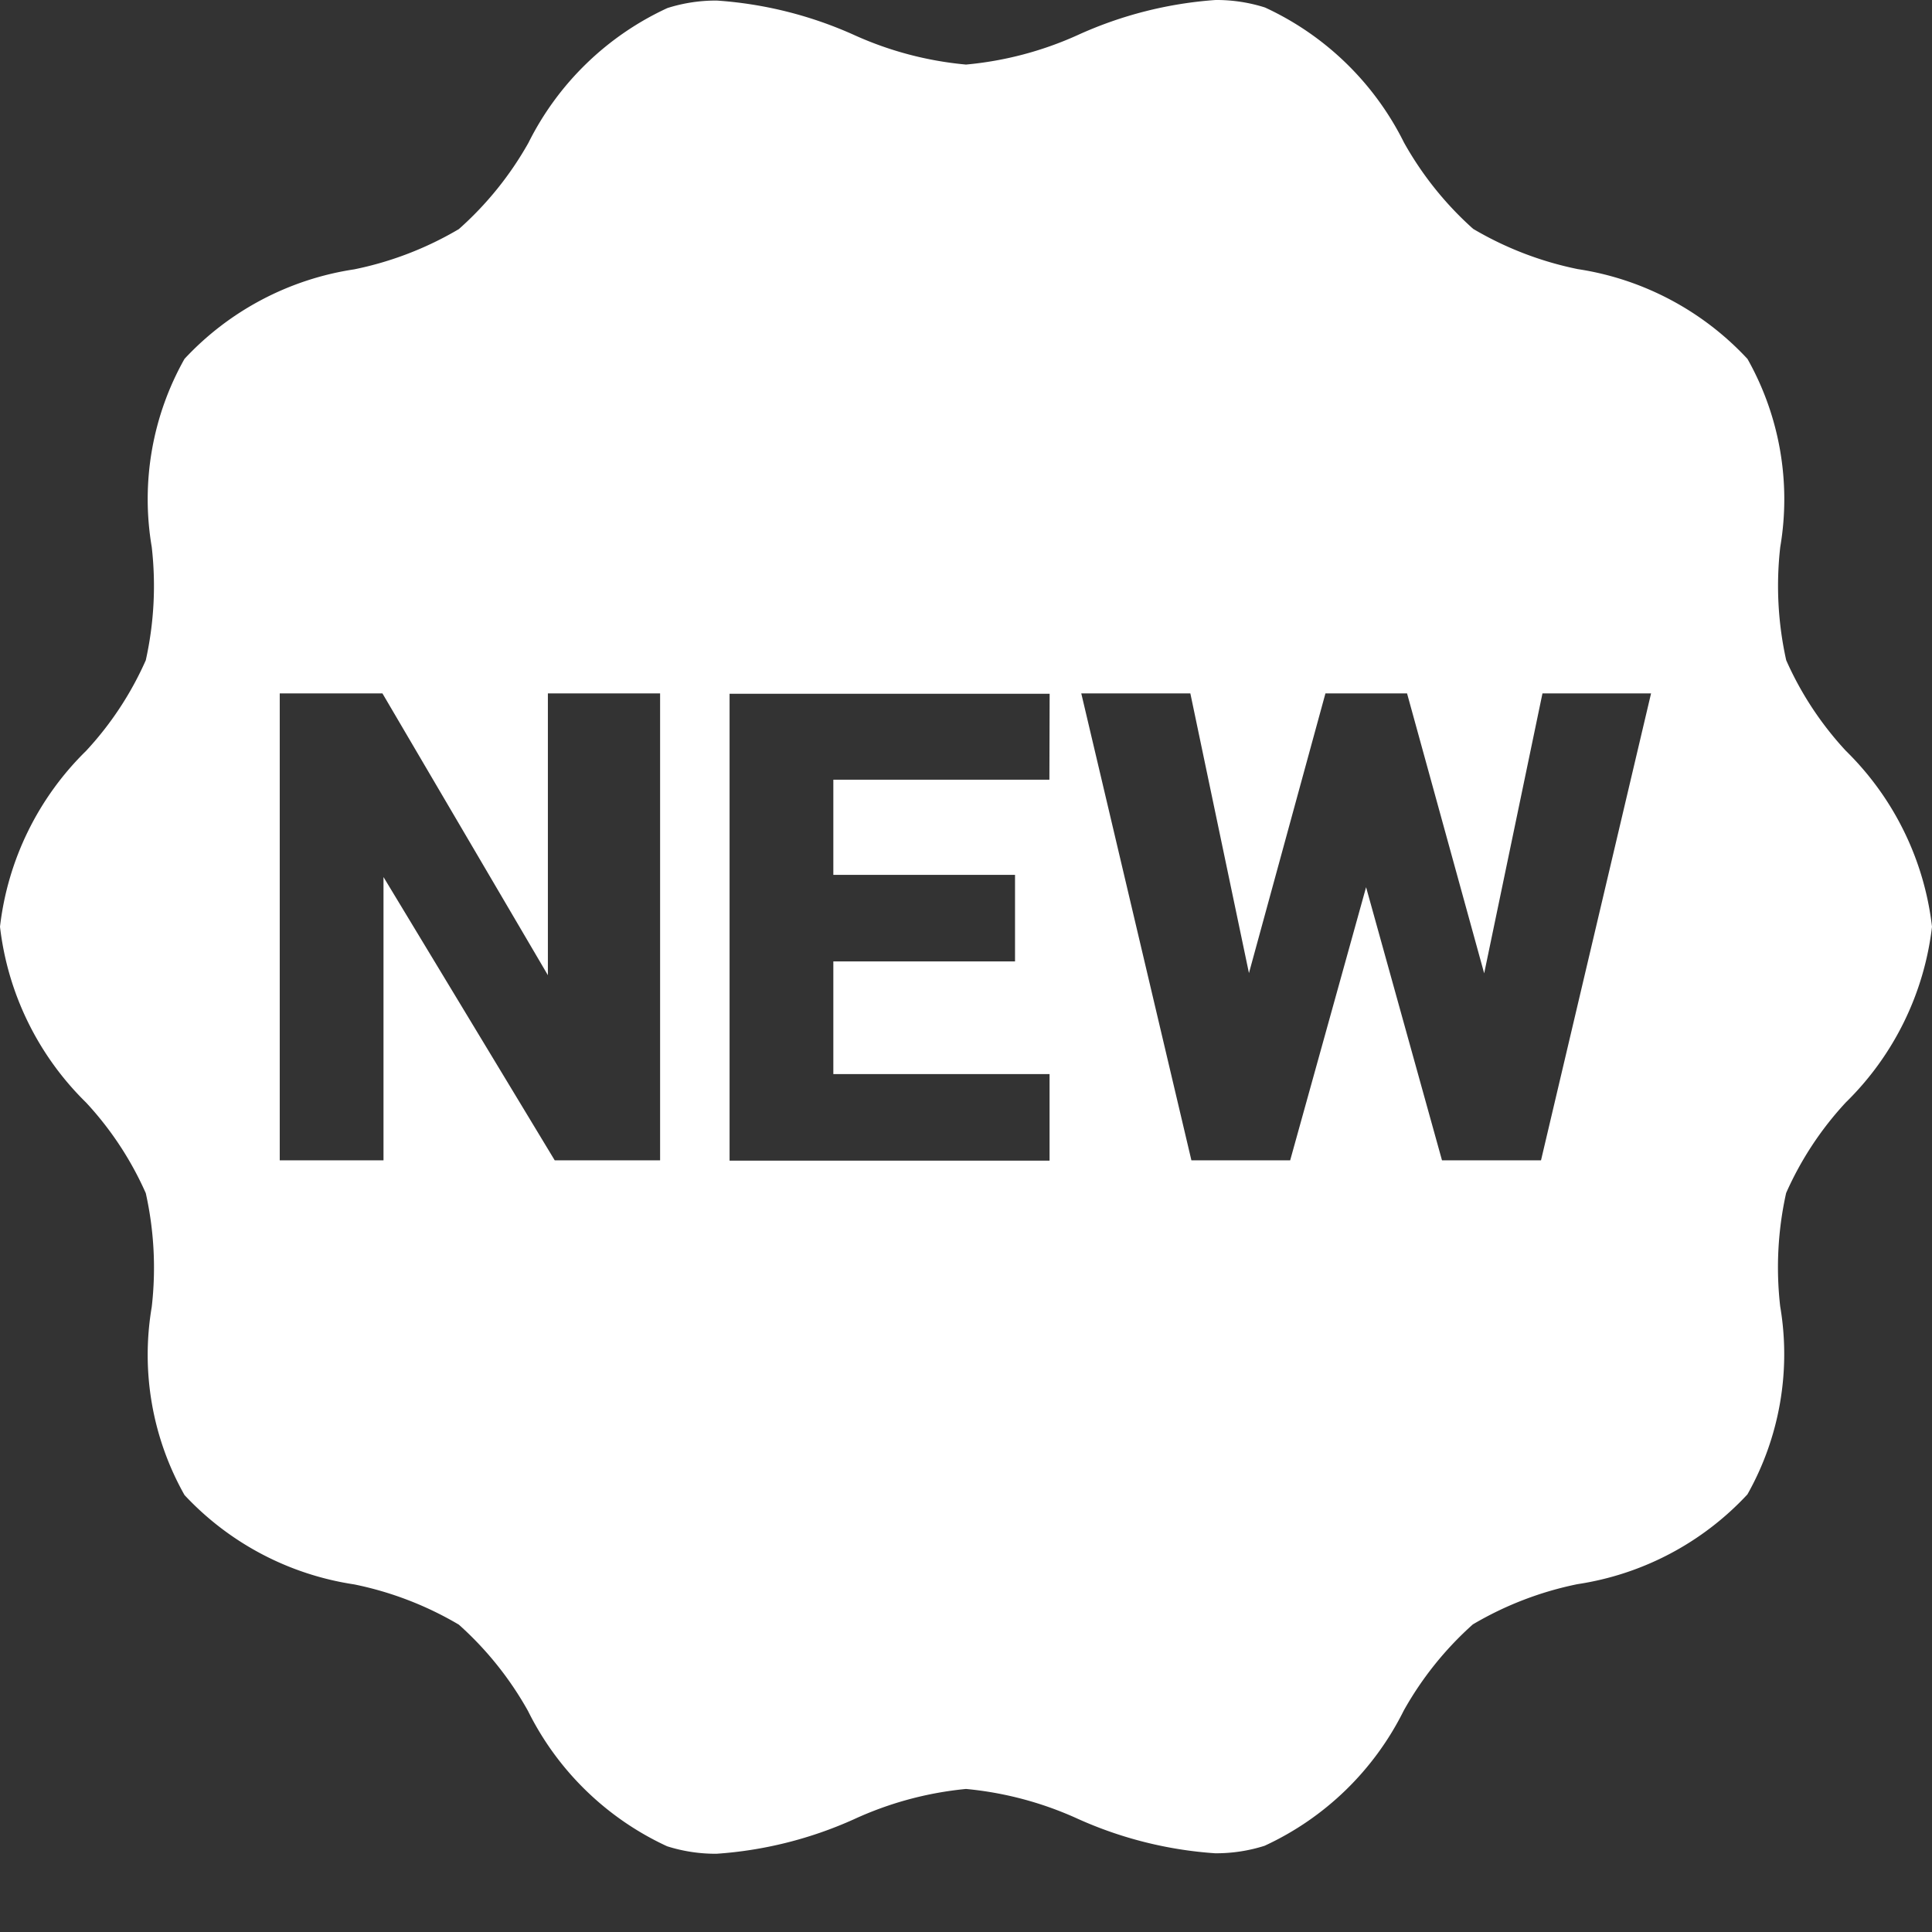 <svg xmlns="http://www.w3.org/2000/svg" xmlns:xlink="http://www.w3.org/1999/xlink" width="24" height="24" viewBox="0 0 24 24">
  <rect x="0" y="0" width="24" height="24" fill="#333333" stroke="none"/>
  <defs>
    <clipPath id="clip-path">
      <rect id="矩形_773" data-name="矩形 773" width="24" height="24" transform="translate(17 191)" fill="none"/>
    </clipPath>
  </defs>
  <g id="icon_new_w" transform="translate(-17 -191)" clip-path="url(#clip-path)">
    <path id="new" d="M22.93,13.892a4.083,4.083,0,0,1-.741-1.125,4.256,4.256,0,0,1-.074-1.407,3.547,3.547,0,0,0-.407-2.336A3.618,3.618,0,0,0,19.6,7.908a4.2,4.2,0,0,1-1.3-.5,4.154,4.154,0,0,1-.859-1.072,3.623,3.623,0,0,0-1.727-1.678,1.987,1.987,0,0,0-.614-.093A4.972,4.972,0,0,0,13.389,5,4.31,4.31,0,0,1,12,5.367,4.309,4.309,0,0,1,10.611,5a4.971,4.971,0,0,0-1.706-.428,1.987,1.987,0,0,0-.614.093A3.624,3.624,0,0,0,6.564,6.34,4.153,4.153,0,0,1,5.7,7.411a4.2,4.2,0,0,1-1.3.5A3.617,3.617,0,0,0,2.292,9.023a3.548,3.548,0,0,0-.407,2.337,4.257,4.257,0,0,1-.074,1.407,4.08,4.08,0,0,1-.741,1.125A3.645,3.645,0,0,0,0,16.077a3.645,3.645,0,0,0,1.07,2.185,4.081,4.081,0,0,1,.741,1.125A4.256,4.256,0,0,1,1.885,20.8a3.546,3.546,0,0,0,.407,2.337A3.618,3.618,0,0,0,4.4,24.247a4.2,4.2,0,0,1,1.3.5,4.153,4.153,0,0,1,.859,1.072A3.623,3.623,0,0,0,8.287,27.5a1.988,1.988,0,0,0,.614.093,4.973,4.973,0,0,0,1.706-.428A4.31,4.31,0,0,1,12,26.788a4.311,4.311,0,0,1,1.389.371,4.97,4.97,0,0,0,1.706.428,1.987,1.987,0,0,0,.614-.093,3.624,3.624,0,0,0,1.728-1.678,4.153,4.153,0,0,1,.859-1.072,4.2,4.2,0,0,1,1.3-.5,3.617,3.617,0,0,0,2.111-1.115,3.547,3.547,0,0,0,.407-2.337,4.256,4.256,0,0,1,.074-1.407,4.081,4.081,0,0,1,.741-1.125A3.646,3.646,0,0,0,24,16.077a3.645,3.645,0,0,0-1.07-2.185ZM8.2,18.979H6.891L4.764,15.46v3.519H3.475v-5.8H4.751l2.055,3.5v-3.5H8.2Zm4.836-4.728H10.352v1.182h2.257v1.075H10.352v1.4h2.686v1.075H9.063v-5.8h3.976Zm6.107,4.728h-1.23l-.943-3.393-.943,3.393H14.8l-1.368-5.8h1.355l.728,3.474.95-3.474h1.014l.958,3.477.724-3.477H20.51Z" transform="translate(17 186.435)" fill="#fff"/>
  </g>
</svg>
